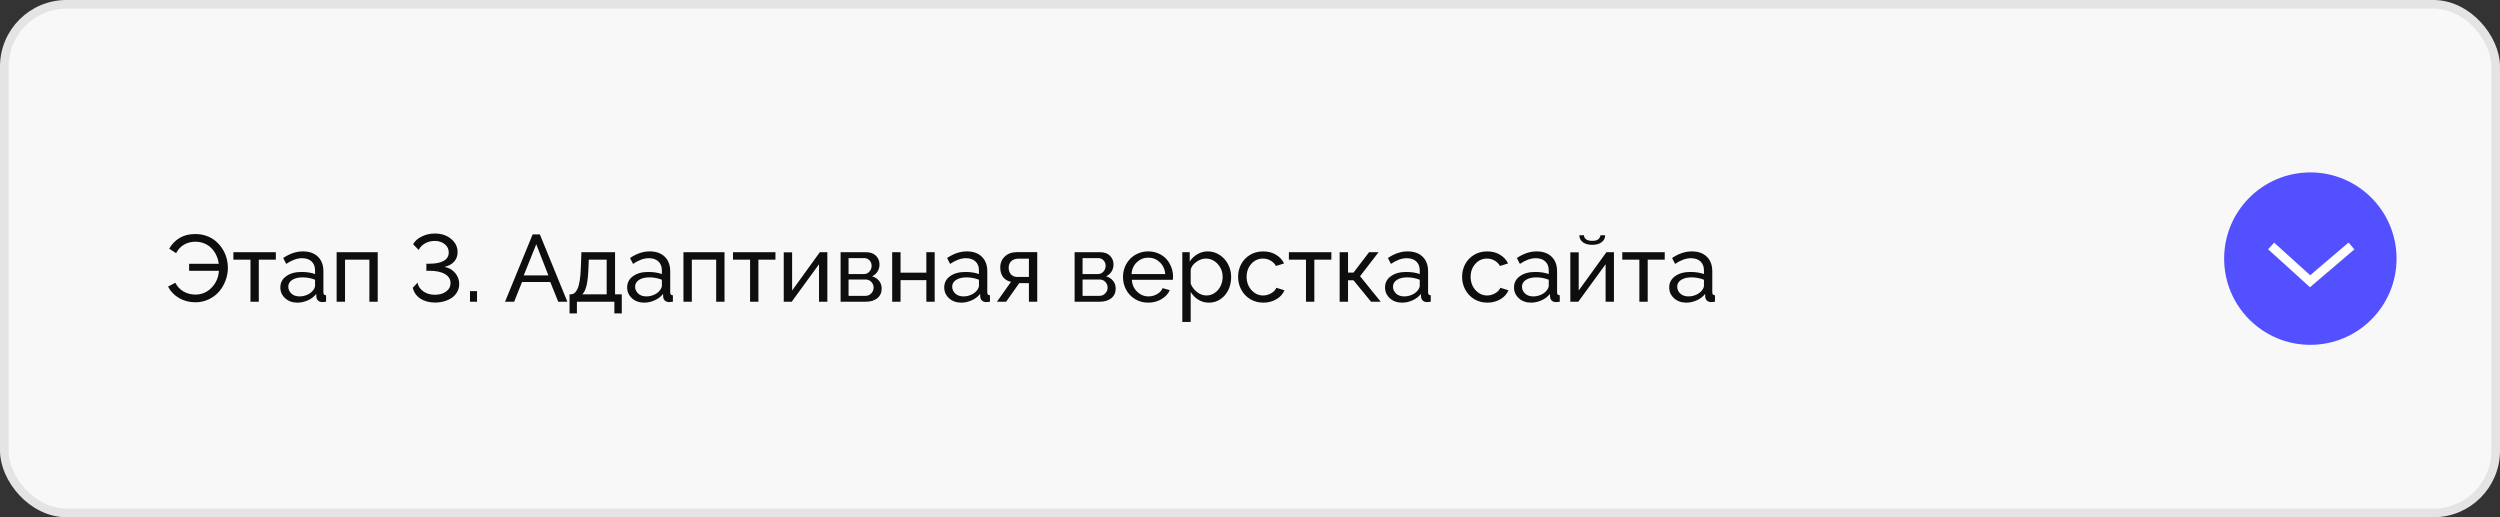 <?xml version="1.0" encoding="UTF-8"?> <svg xmlns="http://www.w3.org/2000/svg" width="290" height="60" viewBox="0 0 290 60" fill="none"><rect x="0" y="0" width="290" height="60" fill="#333333" stroke="none"/><rect x="0.5" y="0.5" width="289" height="59" rx="7.216" fill="#F8F8F8" stroke="#E4E4E4"></rect><path d="M22.663 35.065C21.972 35.065 21.345 34.903 20.783 34.581C20.221 34.259 19.791 33.815 19.494 33.249L20.332 32.798C20.561 33.242 20.884 33.582 21.299 33.818C21.718 34.055 22.169 34.173 22.652 34.173C23.397 34.173 24.029 33.904 24.548 33.367C25.067 32.827 25.349 32.175 25.392 31.412H21.938V30.601H25.37C25.334 30.265 25.247 29.946 25.107 29.645C24.971 29.341 24.79 29.069 24.564 28.829C24.342 28.585 24.067 28.394 23.737 28.254C23.408 28.111 23.05 28.039 22.663 28.039C22.187 28.039 21.752 28.15 21.358 28.372C20.968 28.594 20.658 28.925 20.429 29.366L19.628 28.85C19.929 28.32 20.33 27.905 20.831 27.604C21.336 27.3 21.943 27.148 22.652 27.148C23.118 27.148 23.555 27.221 23.963 27.368C24.371 27.515 24.724 27.715 25.021 27.969C25.318 28.22 25.574 28.512 25.789 28.845C26.004 29.178 26.165 29.534 26.273 29.914C26.38 30.293 26.434 30.68 26.434 31.074C26.434 31.586 26.34 32.084 26.154 32.567C25.972 33.047 25.719 33.471 25.397 33.84C25.075 34.209 24.675 34.506 24.199 34.731C23.723 34.953 23.211 35.065 22.663 35.065ZM29.055 35V30.118H27.073V29.258H31.998V30.118H30.021V35H29.055ZM32.519 33.34C32.519 32.8 32.745 32.366 33.196 32.041C33.651 31.711 34.243 31.546 34.974 31.546C35.568 31.546 36.093 31.627 36.547 31.788V31.369C36.547 30.925 36.413 30.578 36.145 30.327C35.88 30.076 35.507 29.951 35.027 29.951C34.465 29.951 33.856 30.171 33.201 30.612L32.852 29.93C33.608 29.418 34.37 29.162 35.14 29.162C35.874 29.162 36.453 29.366 36.875 29.774C37.301 30.182 37.514 30.748 37.514 31.471V33.899C37.514 34.021 37.537 34.108 37.584 34.162C37.634 34.216 37.715 34.246 37.826 34.253V35C37.65 35.029 37.511 35.043 37.407 35.043C37.192 35.043 37.024 34.986 36.902 34.871C36.78 34.753 36.714 34.617 36.703 34.463L36.682 34.098C36.435 34.413 36.111 34.66 35.709 34.839C35.312 35.018 34.909 35.107 34.501 35.107C33.928 35.107 33.454 34.937 33.078 34.597C32.705 34.257 32.519 33.838 32.519 33.34ZM36.263 33.748C36.349 33.652 36.417 33.55 36.467 33.442C36.52 33.331 36.547 33.238 36.547 33.163V32.449C36.082 32.266 35.599 32.175 35.097 32.175C34.599 32.175 34.198 32.273 33.894 32.47C33.593 32.664 33.443 32.927 33.443 33.26C33.443 33.557 33.559 33.818 33.792 34.044C34.025 34.27 34.345 34.382 34.753 34.382C35.047 34.382 35.33 34.325 35.602 34.21C35.878 34.092 36.098 33.938 36.263 33.748ZM39.05 35V29.258H43.815V35H42.848V30.118H40.023V35H39.05ZM50.469 35.097C49.792 35.097 49.22 34.941 48.751 34.629C48.285 34.314 47.997 33.895 47.886 33.373L48.439 32.787C48.475 33.142 48.679 33.466 49.051 33.759C49.427 34.049 49.896 34.194 50.459 34.194C50.974 34.194 51.404 34.069 51.748 33.818C52.091 33.568 52.263 33.24 52.263 32.835C52.263 32.388 52.047 32.039 51.613 31.788C51.184 31.537 50.591 31.412 49.835 31.412H49.459V30.59H49.835C50.53 30.59 51.073 30.481 51.463 30.263C51.857 30.041 52.054 29.717 52.054 29.291C52.054 28.886 51.896 28.562 51.581 28.318C51.266 28.071 50.888 27.948 50.448 27.948C50 27.948 49.61 28.048 49.277 28.248C48.944 28.449 48.708 28.698 48.568 28.995L47.918 28.324C48.133 27.948 48.473 27.649 48.938 27.427C49.404 27.201 49.904 27.088 50.437 27.088C51.193 27.088 51.821 27.296 52.322 27.711C52.827 28.123 53.08 28.635 53.08 29.248C53.08 29.688 52.947 30.055 52.682 30.349C52.421 30.639 52.047 30.843 51.56 30.961C52.072 31.054 52.483 31.287 52.795 31.659C53.11 32.028 53.268 32.459 53.268 32.954C53.268 33.283 53.191 33.586 53.037 33.861C52.883 34.137 52.675 34.364 52.414 34.544C52.156 34.719 51.859 34.855 51.522 34.952C51.189 35.048 50.838 35.097 50.469 35.097ZM54.519 35V33.77H55.335V35H54.519ZM61.786 27.19H62.624L65.814 35H64.756L63.833 32.712H60.556L59.643 35H58.585L61.786 27.19ZM63.612 31.944L62.205 28.334L60.755 31.944H63.612ZM66.067 36.353V34.141H66.185C66.357 34.141 66.507 34.092 66.636 33.996C66.765 33.899 66.883 33.734 66.991 33.502C67.102 33.269 67.189 32.938 67.254 32.508C67.322 32.075 67.365 31.545 67.383 30.918L67.442 29.258H71.347V34.141H72.126V36.353H71.266V35H66.921V36.353H66.067ZM67.539 34.141H70.374V30.118H68.296L68.264 31.009C68.231 31.926 68.156 32.631 68.038 33.126C67.92 33.616 67.753 33.954 67.539 34.141ZM72.749 33.34C72.749 32.8 72.974 32.366 73.425 32.041C73.88 31.711 74.473 31.546 75.203 31.546C75.797 31.546 76.322 31.627 76.777 31.788V31.369C76.777 30.925 76.643 30.578 76.374 30.327C76.109 30.076 75.737 29.951 75.257 29.951C74.695 29.951 74.086 30.171 73.431 30.612L73.082 29.93C73.837 29.418 74.6 29.162 75.37 29.162C76.104 29.162 76.682 29.366 77.105 29.774C77.531 30.182 77.744 30.748 77.744 31.471V33.899C77.744 34.021 77.767 34.108 77.814 34.162C77.864 34.216 77.944 34.246 78.055 34.253V35C77.88 35.029 77.74 35.043 77.636 35.043C77.421 35.043 77.253 34.986 77.131 34.871C77.01 34.753 76.943 34.617 76.933 34.463L76.911 34.098C76.664 34.413 76.34 34.66 75.939 34.839C75.541 35.018 75.139 35.107 74.731 35.107C74.158 35.107 73.683 34.937 73.307 34.597C72.935 34.257 72.749 33.838 72.749 33.34ZM76.492 33.748C76.578 33.652 76.646 33.55 76.696 33.442C76.75 33.331 76.777 33.238 76.777 33.163V32.449C76.311 32.266 75.828 32.175 75.327 32.175C74.829 32.175 74.428 32.273 74.124 32.47C73.823 32.664 73.672 32.927 73.672 33.26C73.672 33.557 73.789 33.818 74.022 34.044C74.254 34.27 74.575 34.382 74.983 34.382C75.276 34.382 75.559 34.325 75.832 34.21C76.107 34.092 76.328 33.938 76.492 33.748ZM79.28 35V29.258H84.044V35H83.077V30.118H80.252V35H79.28ZM87.009 35V30.118H85.027V29.258H89.952V30.118H87.976V35H87.009ZM90.914 35V29.269H91.886V33.7L95.098 29.258H95.973V35H95.006V30.655L91.837 35H90.914ZM97.509 35V29.258H100.479C100.97 29.258 101.35 29.396 101.618 29.672C101.887 29.948 102.021 30.279 102.021 30.666C102.021 30.977 101.946 31.255 101.795 31.498C101.645 31.741 101.434 31.926 101.162 32.051C101.498 32.148 101.767 32.322 101.967 32.572C102.171 32.819 102.273 33.118 102.273 33.469C102.273 33.946 102.105 34.32 101.769 34.592C101.432 34.864 100.984 35 100.426 35H97.509ZM98.433 31.788H100.227C100.478 31.788 100.687 31.693 100.855 31.503C101.024 31.31 101.108 31.086 101.108 30.832C101.108 30.585 101.027 30.375 100.866 30.204C100.705 30.028 100.503 29.94 100.259 29.94H98.433V31.788ZM98.433 34.318H100.404C100.662 34.318 100.882 34.223 101.065 34.033C101.248 33.843 101.339 33.623 101.339 33.373C101.339 33.111 101.251 32.889 101.076 32.706C100.904 32.52 100.691 32.427 100.437 32.427H98.433V34.318ZM103.493 35V29.258H104.465V31.632H107.457V29.258H108.423V35H107.457V32.492H104.465V35H103.493ZM109.53 33.34C109.53 32.8 109.755 32.366 110.207 32.041C110.661 31.711 111.254 31.546 111.984 31.546C112.579 31.546 113.103 31.627 113.558 31.788V31.369C113.558 30.925 113.424 30.578 113.155 30.327C112.89 30.076 112.518 29.951 112.038 29.951C111.476 29.951 110.867 30.171 110.212 30.612L109.863 29.93C110.618 29.418 111.381 29.162 112.151 29.162C112.885 29.162 113.463 29.366 113.886 29.774C114.312 30.182 114.525 30.748 114.525 31.471V33.899C114.525 34.021 114.548 34.108 114.595 34.162C114.645 34.216 114.725 34.246 114.836 34.253V35C114.661 35.029 114.521 35.043 114.417 35.043C114.203 35.043 114.034 34.986 113.913 34.871C113.791 34.753 113.725 34.617 113.714 34.463L113.692 34.098C113.445 34.413 113.121 34.66 112.72 34.839C112.323 35.018 111.92 35.107 111.512 35.107C110.939 35.107 110.464 34.937 110.088 34.597C109.716 34.257 109.53 33.838 109.53 33.34ZM113.273 33.748C113.359 33.652 113.427 33.55 113.478 33.442C113.531 33.331 113.558 33.238 113.558 33.163V32.449C113.093 32.266 112.609 32.175 112.108 32.175C111.61 32.175 111.209 32.273 110.905 32.47C110.604 32.664 110.454 32.927 110.454 33.26C110.454 33.557 110.57 33.818 110.803 34.044C111.035 34.27 111.356 34.382 111.764 34.382C112.058 34.382 112.341 34.325 112.613 34.21C112.889 34.092 113.109 33.938 113.273 33.748ZM115.647 35L117.275 32.69C116.892 32.615 116.587 32.434 116.362 32.148C116.14 31.861 116.029 31.485 116.029 31.02C116.029 30.504 116.208 30.08 116.566 29.747C116.924 29.414 117.391 29.248 117.968 29.248H120.32V35H119.354V32.846H118.231L116.711 35H115.647ZM118.032 32.127H119.354V30.005H118.14C117.796 30.005 117.52 30.102 117.312 30.295C117.108 30.485 117.006 30.734 117.006 31.041C117.006 31.36 117.094 31.622 117.27 31.826C117.449 32.026 117.703 32.127 118.032 32.127ZM124.655 35V29.258H127.625C128.116 29.258 128.495 29.396 128.764 29.672C129.032 29.948 129.167 30.279 129.167 30.666C129.167 30.977 129.091 31.255 128.941 31.498C128.791 31.741 128.579 31.926 128.307 32.051C128.644 32.148 128.912 32.322 129.113 32.572C129.317 32.819 129.419 33.118 129.419 33.469C129.419 33.946 129.251 34.32 128.914 34.592C128.577 34.864 128.13 35 127.571 35H124.655ZM125.579 31.788H127.373C127.623 31.788 127.833 31.693 128.001 31.503C128.169 31.31 128.253 31.086 128.253 30.832C128.253 30.585 128.173 30.375 128.012 30.204C127.851 30.028 127.648 29.94 127.405 29.94H125.579V31.788ZM125.579 34.318H127.55C127.808 34.318 128.028 34.223 128.21 34.033C128.393 33.843 128.484 33.623 128.484 33.373C128.484 33.111 128.397 32.889 128.221 32.706C128.049 32.52 127.836 32.427 127.582 32.427H125.579V34.318ZM133.189 35.107C132.627 35.107 132.121 34.971 131.669 34.699C131.222 34.427 130.876 34.065 130.633 33.614C130.389 33.16 130.268 32.664 130.268 32.127C130.268 31.725 130.339 31.344 130.482 30.982C130.629 30.621 130.83 30.306 131.084 30.037C131.338 29.769 131.65 29.555 132.019 29.398C132.387 29.24 132.783 29.162 133.206 29.162C133.628 29.162 134.02 29.242 134.382 29.403C134.747 29.561 135.051 29.774 135.295 30.043C135.538 30.311 135.728 30.623 135.864 30.977C136.004 31.331 136.074 31.7 136.074 32.084C136.074 32.248 136.067 32.373 136.052 32.459H131.288C131.331 33.018 131.539 33.478 131.911 33.84C132.284 34.202 132.722 34.382 133.227 34.382C133.582 34.382 133.913 34.295 134.221 34.119C134.532 33.94 134.747 33.709 134.865 33.426L135.698 33.657C135.508 34.087 135.184 34.436 134.726 34.705C134.271 34.973 133.759 35.107 133.189 35.107ZM131.256 31.788H135.171C135.125 31.233 134.914 30.778 134.538 30.424C134.165 30.066 133.721 29.887 133.206 29.887C132.69 29.887 132.244 30.066 131.868 30.424C131.496 30.782 131.292 31.237 131.256 31.788ZM138.12 33.867V37.342H137.148V29.258H138.007V30.338C138.236 29.98 138.535 29.695 138.904 29.484C139.273 29.269 139.671 29.162 140.097 29.162C140.605 29.162 141.069 29.301 141.488 29.581C141.91 29.856 142.236 30.22 142.465 30.671C142.698 31.122 142.814 31.607 142.814 32.127C142.814 32.671 142.707 33.17 142.492 33.625C142.277 34.076 141.971 34.436 141.574 34.705C141.18 34.973 140.736 35.107 140.242 35.107C139.787 35.107 139.375 34.995 139.006 34.769C138.641 34.544 138.346 34.243 138.12 33.867ZM141.826 32.127C141.826 31.543 141.635 31.041 141.251 30.623C140.872 30.204 140.406 29.994 139.855 29.994C139.497 29.994 139.135 30.125 138.77 30.386C138.408 30.644 138.192 30.943 138.12 31.283V32.921C138.281 33.308 138.53 33.63 138.867 33.888C139.207 34.146 139.567 34.275 139.946 34.275C140.312 34.275 140.639 34.171 140.929 33.963C141.223 33.756 141.445 33.489 141.595 33.163C141.749 32.837 141.826 32.492 141.826 32.127ZM146.542 35.107C145.98 35.107 145.473 34.971 145.022 34.699C144.574 34.423 144.229 34.058 143.985 33.603C143.742 33.149 143.62 32.653 143.62 32.116C143.62 31.575 143.738 31.083 143.975 30.639C144.215 30.191 144.558 29.833 145.006 29.564C145.453 29.296 145.962 29.162 146.531 29.162C147.09 29.162 147.579 29.287 147.998 29.538C148.42 29.785 148.739 30.125 148.954 30.558L148.008 30.854C147.861 30.585 147.654 30.375 147.385 30.225C147.12 30.071 146.828 29.994 146.51 29.994C145.973 29.994 145.521 30.197 145.156 30.601C144.791 31.006 144.608 31.511 144.608 32.116C144.608 32.717 144.795 33.227 145.167 33.647C145.543 34.065 145.994 34.275 146.521 34.275C146.854 34.275 147.169 34.187 147.466 34.012C147.767 33.836 147.962 33.627 148.051 33.383L148.997 33.668C148.825 34.094 148.515 34.441 148.067 34.71C147.62 34.975 147.111 35.107 146.542 35.107ZM151.494 35V30.118H149.512V29.258H154.438V30.118H152.461V35H151.494ZM155.399 35V29.258H156.371V31.622H157.005L158.81 29.258H159.911L157.768 32.041L160.163 35H159.041L157.005 32.513H156.371V35H155.399ZM160.663 33.34C160.663 32.8 160.888 32.366 161.339 32.041C161.794 31.711 162.387 31.546 163.117 31.546C163.712 31.546 164.236 31.627 164.691 31.788V31.369C164.691 30.925 164.557 30.578 164.288 30.327C164.023 30.076 163.651 29.951 163.171 29.951C162.609 29.951 162 30.171 161.345 30.612L160.996 29.93C161.751 29.418 162.514 29.162 163.284 29.162C164.018 29.162 164.596 29.366 165.019 29.774C165.445 30.182 165.658 30.748 165.658 31.471V33.899C165.658 34.021 165.681 34.108 165.728 34.162C165.778 34.216 165.858 34.246 165.969 34.253V35C165.794 35.029 165.654 35.043 165.55 35.043C165.335 35.043 165.167 34.986 165.045 34.871C164.924 34.753 164.857 34.617 164.847 34.463L164.825 34.098C164.578 34.413 164.254 34.66 163.853 34.839C163.456 35.018 163.053 35.107 162.645 35.107C162.072 35.107 161.597 34.937 161.221 34.597C160.849 34.257 160.663 33.838 160.663 33.34ZM164.406 33.748C164.492 33.652 164.56 33.55 164.61 33.442C164.664 33.331 164.691 33.238 164.691 33.163V32.449C164.225 32.266 163.742 32.175 163.241 32.175C162.743 32.175 162.342 32.273 162.038 32.47C161.737 32.664 161.586 32.927 161.586 33.26C161.586 33.557 161.703 33.818 161.936 34.044C162.168 34.27 162.489 34.382 162.897 34.382C163.191 34.382 163.473 34.325 163.746 34.21C164.021 34.092 164.242 33.938 164.406 33.748ZM172.527 35.107C171.965 35.107 171.458 34.971 171.007 34.699C170.56 34.423 170.214 34.058 169.971 33.603C169.727 33.149 169.605 32.653 169.605 32.116C169.605 31.575 169.724 31.083 169.96 30.639C170.2 30.191 170.544 29.833 170.991 29.564C171.439 29.296 171.947 29.162 172.517 29.162C173.075 29.162 173.564 29.287 173.983 29.538C174.405 29.785 174.724 30.125 174.939 30.558L173.994 30.854C173.847 30.585 173.639 30.375 173.371 30.225C173.106 30.071 172.814 29.994 172.495 29.994C171.958 29.994 171.507 30.197 171.142 30.601C170.776 31.006 170.594 31.511 170.594 32.116C170.594 32.717 170.78 33.227 171.152 33.647C171.528 34.065 171.979 34.275 172.506 34.275C172.839 34.275 173.154 34.187 173.451 34.012C173.752 33.836 173.947 33.627 174.037 33.383L174.982 33.668C174.81 34.094 174.5 34.441 174.053 34.71C173.605 34.975 173.097 35.107 172.527 35.107ZM175.626 33.34C175.626 32.8 175.852 32.366 176.303 32.041C176.758 31.711 177.351 31.546 178.081 31.546C178.675 31.546 179.2 31.627 179.655 31.788V31.369C179.655 30.925 179.521 30.578 179.252 30.327C178.987 30.076 178.615 29.951 178.135 29.951C177.573 29.951 176.964 30.171 176.309 30.612L175.959 29.93C176.715 29.418 177.478 29.162 178.248 29.162C178.982 29.162 179.56 29.366 179.982 29.774C180.409 30.182 180.622 30.748 180.622 31.471V33.899C180.622 34.021 180.645 34.108 180.691 34.162C180.742 34.216 180.822 34.246 180.933 34.253V35C180.758 35.029 180.618 35.043 180.514 35.043C180.299 35.043 180.131 34.986 180.009 34.871C179.888 34.753 179.821 34.617 179.811 34.463L179.789 34.098C179.542 34.413 179.218 34.66 178.817 34.839C178.419 35.018 178.017 35.107 177.608 35.107C177.035 35.107 176.561 34.937 176.185 34.597C175.813 34.257 175.626 33.838 175.626 33.34ZM179.37 33.748C179.456 33.652 179.524 33.55 179.574 33.442C179.628 33.331 179.655 33.238 179.655 33.163V32.449C179.189 32.266 178.706 32.175 178.205 32.175C177.707 32.175 177.306 32.273 177.001 32.47C176.701 32.664 176.55 32.927 176.55 33.26C176.55 33.557 176.667 33.818 176.899 34.044C177.132 34.27 177.453 34.382 177.861 34.382C178.154 34.382 178.437 34.325 178.709 34.21C178.985 34.092 179.205 33.938 179.37 33.748ZM185.799 28.087C185.538 28.295 185.171 28.399 184.698 28.399C184.226 28.399 183.859 28.295 183.597 28.087C183.336 27.88 183.205 27.613 183.205 27.287H183.742C183.742 27.473 183.821 27.629 183.979 27.754C184.14 27.876 184.38 27.937 184.698 27.937C185.013 27.937 185.243 27.881 185.386 27.77C185.533 27.656 185.624 27.495 185.66 27.287H186.197C186.197 27.613 186.064 27.88 185.799 28.087ZM182.158 35V29.269H183.13V33.7L186.342 29.258H187.217V35H186.25V30.655L183.082 35H182.158ZM190.166 35V30.118H188.184V29.258H193.109V30.118H191.133V35H190.166ZM193.63 33.34C193.63 32.8 193.856 32.366 194.307 32.041C194.762 31.711 195.354 31.546 196.085 31.546C196.679 31.546 197.204 31.627 197.659 31.788V31.369C197.659 30.925 197.524 30.578 197.256 30.327C196.991 30.076 196.618 29.951 196.139 29.951C195.576 29.951 194.968 30.171 194.312 30.612L193.963 29.93C194.719 29.418 195.482 29.162 196.251 29.162C196.986 29.162 197.564 29.366 197.986 29.774C198.412 30.182 198.625 30.748 198.625 31.471V33.899C198.625 34.021 198.649 34.108 198.695 34.162C198.745 34.216 198.826 34.246 198.937 34.253V35C198.762 35.029 198.622 35.043 198.518 35.043C198.303 35.043 198.135 34.986 198.013 34.871C197.891 34.753 197.825 34.617 197.814 34.463L197.793 34.098C197.546 34.413 197.222 34.66 196.821 34.839C196.423 35.018 196.021 35.107 195.612 35.107C195.039 35.107 194.565 34.937 194.189 34.597C193.817 34.257 193.63 33.838 193.63 33.34ZM197.374 33.748C197.46 33.652 197.528 33.55 197.578 33.442C197.632 33.331 197.659 33.238 197.659 33.163V32.449C197.193 32.266 196.71 32.175 196.208 32.175C195.711 32.175 195.31 32.273 195.005 32.47C194.705 32.664 194.554 32.927 194.554 33.26C194.554 33.557 194.671 33.818 194.903 34.044C195.136 34.27 195.457 34.382 195.865 34.382C196.158 34.382 196.441 34.325 196.713 34.21C196.989 34.092 197.209 33.938 197.374 33.748Z" fill="#0E0E0E"></path><path d="M268 20C273.523 20 278 24.477 278 30V30C278 35.523 273.523 40 268 40V40C262.477 40 258 35.523 258 30V30C258 24.477 262.477 20 268 20V20Z" fill="#5350FF"></path><path d="M263.451 28.532L267.969 32.623L272.77 28.532" stroke="white" stroke-width="1.043"></path></svg> 